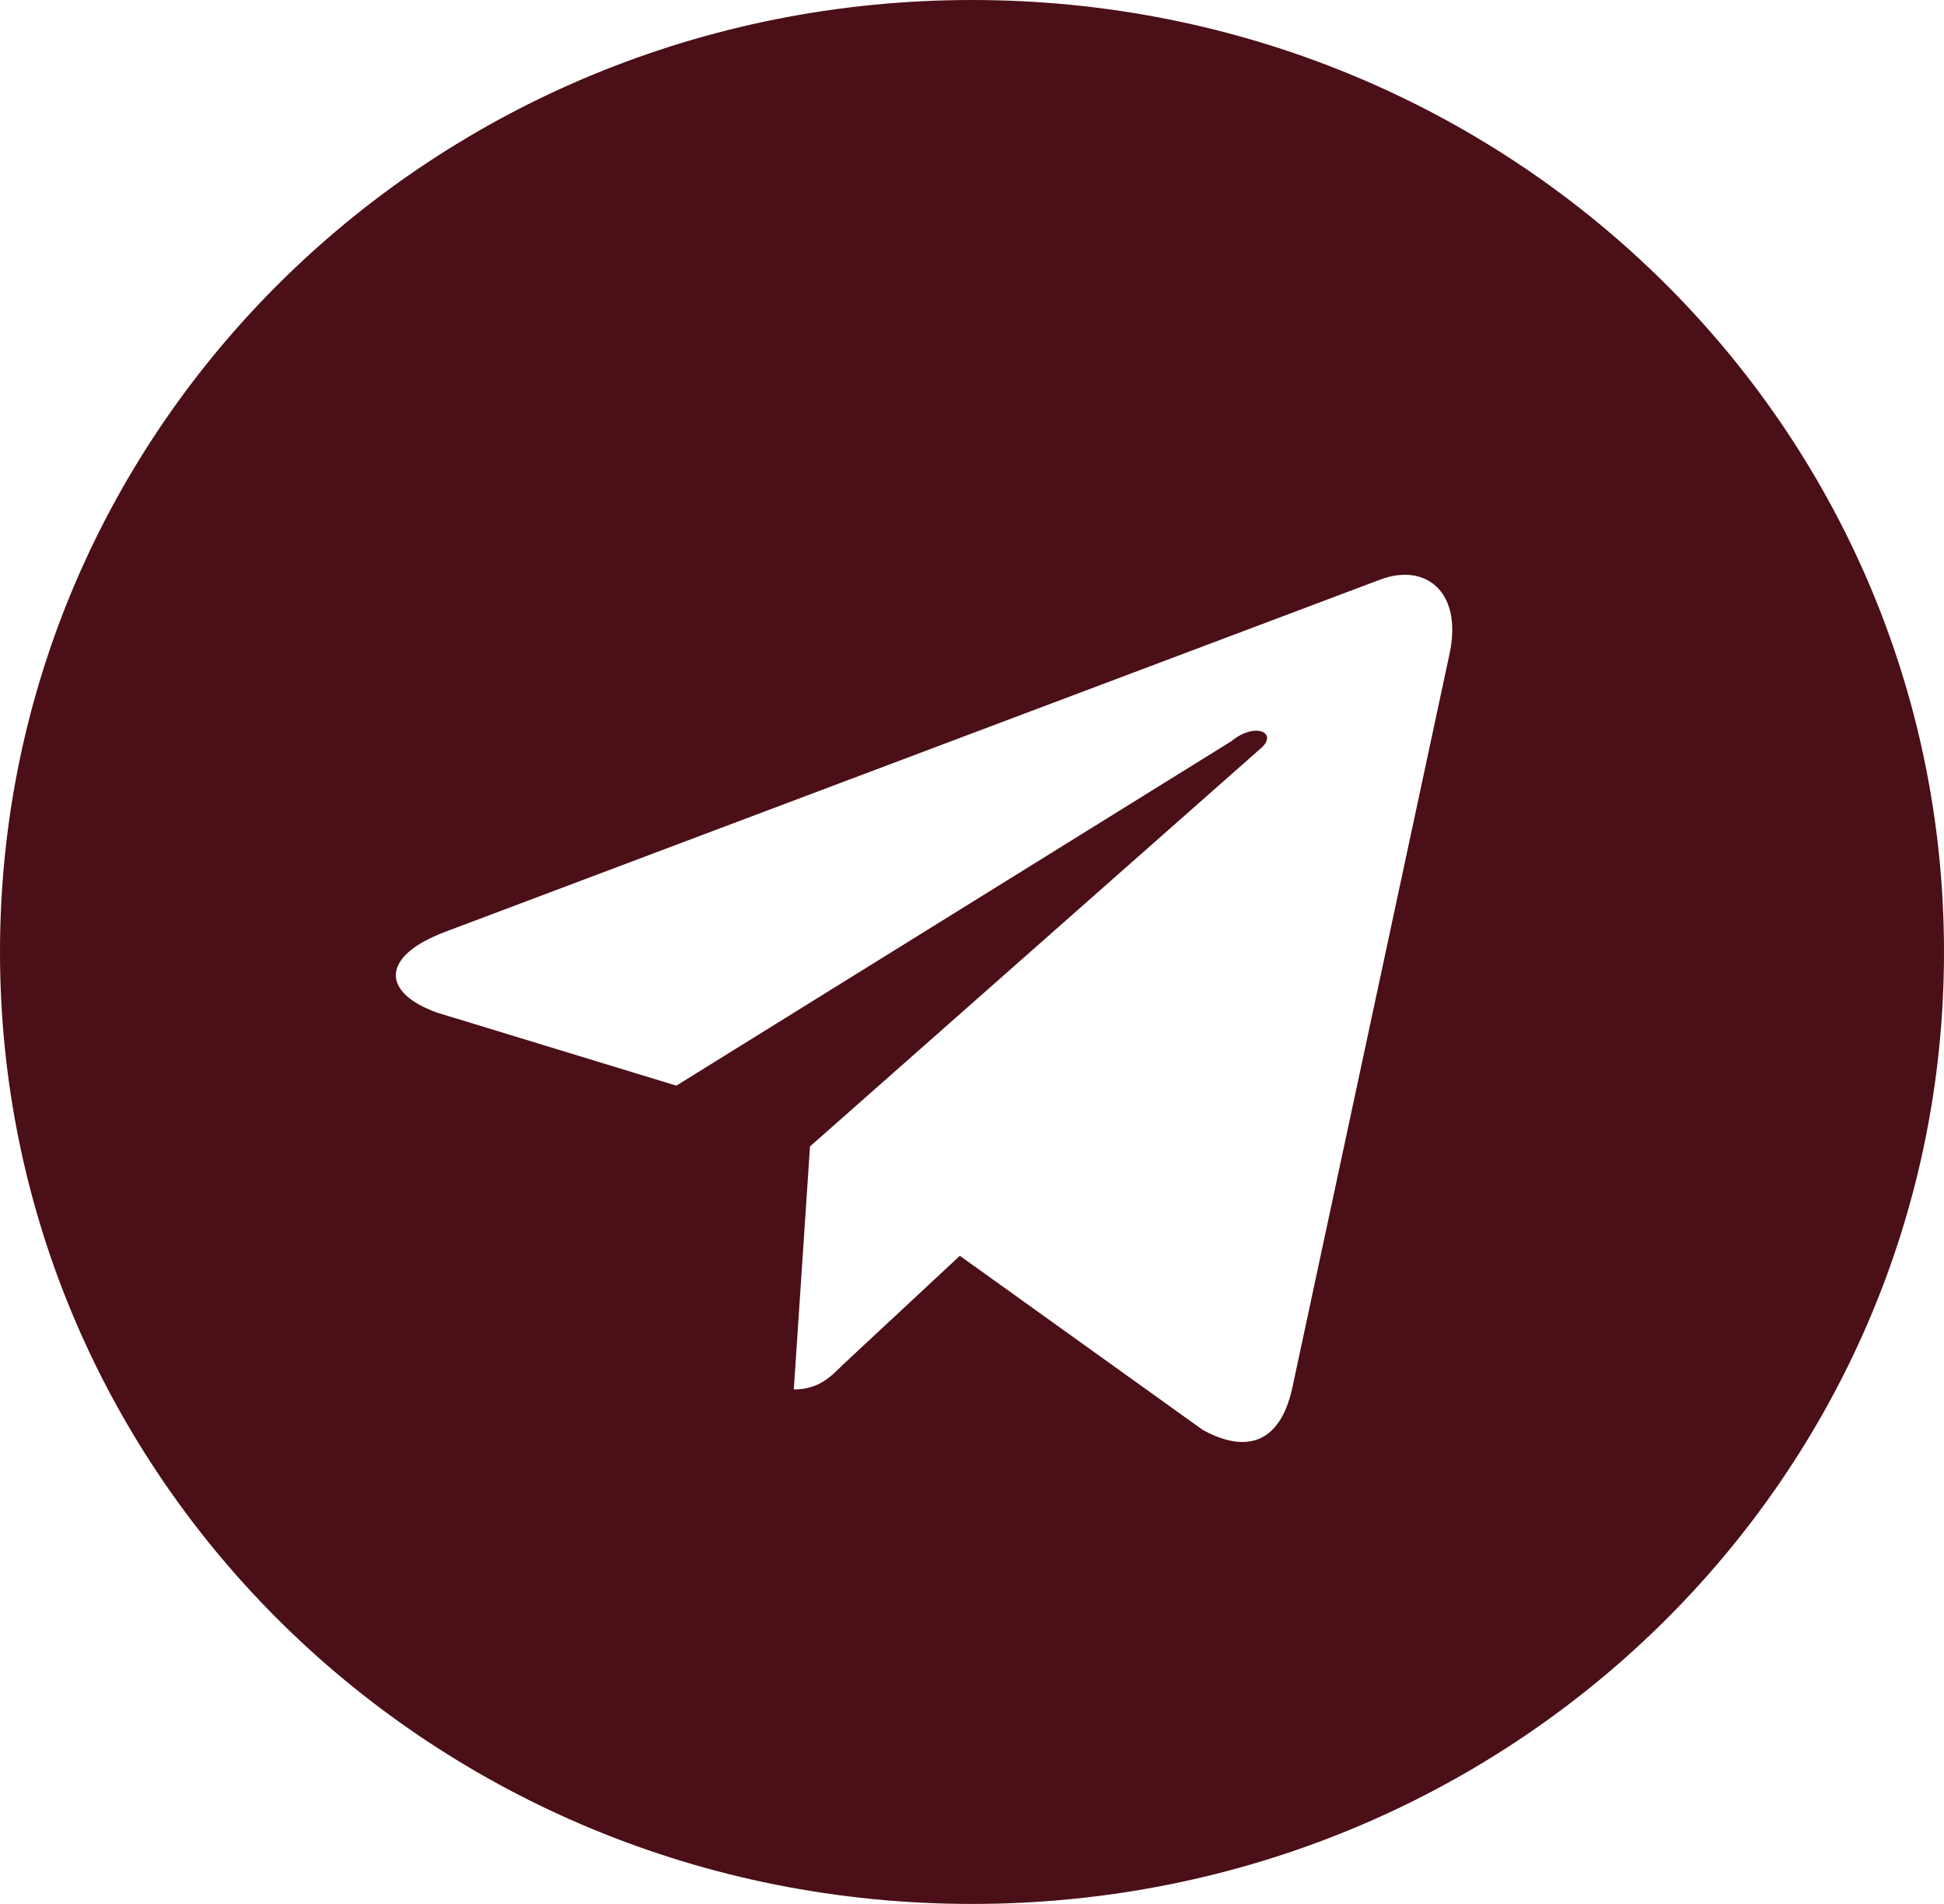 <?xml version="1.0" encoding="UTF-8"?> <!-- Generator: Adobe Illustrator 24.2.1, SVG Export Plug-In . SVG Version: 6.00 Build 0) --> <svg xmlns="http://www.w3.org/2000/svg" xmlns:xlink="http://www.w3.org/1999/xlink" id="Layer_1" x="0px" y="0px" viewBox="0 0 48 47" style="enable-background:new 0 0 48 47;" xml:space="preserve"> <style type="text/css"> .st0{fill:#4B0F17;} </style> <path class="st0" d="M24,47c13.3,0,24-10.5,24-23.5S37.3,0,24,0S0,10.5,0,23.5S10.7,47,24,47z M11,23l23.1-8.7 c1.1-0.4,2,0.3,1.7,1.8l0,0l-3.9,18.2c-0.3,1.3-1.1,1.6-2.2,1l-6-4.3l-2.9,2.7c-0.3,0.3-0.6,0.6-1.2,0.6l0.4-6l11.1-9.8 c0.5-0.4-0.1-0.7-0.7-0.2l-13.7,8.5l-5.9-1.8C9.4,24.5,9.4,23.6,11,23L11,23z"></path> </svg> 